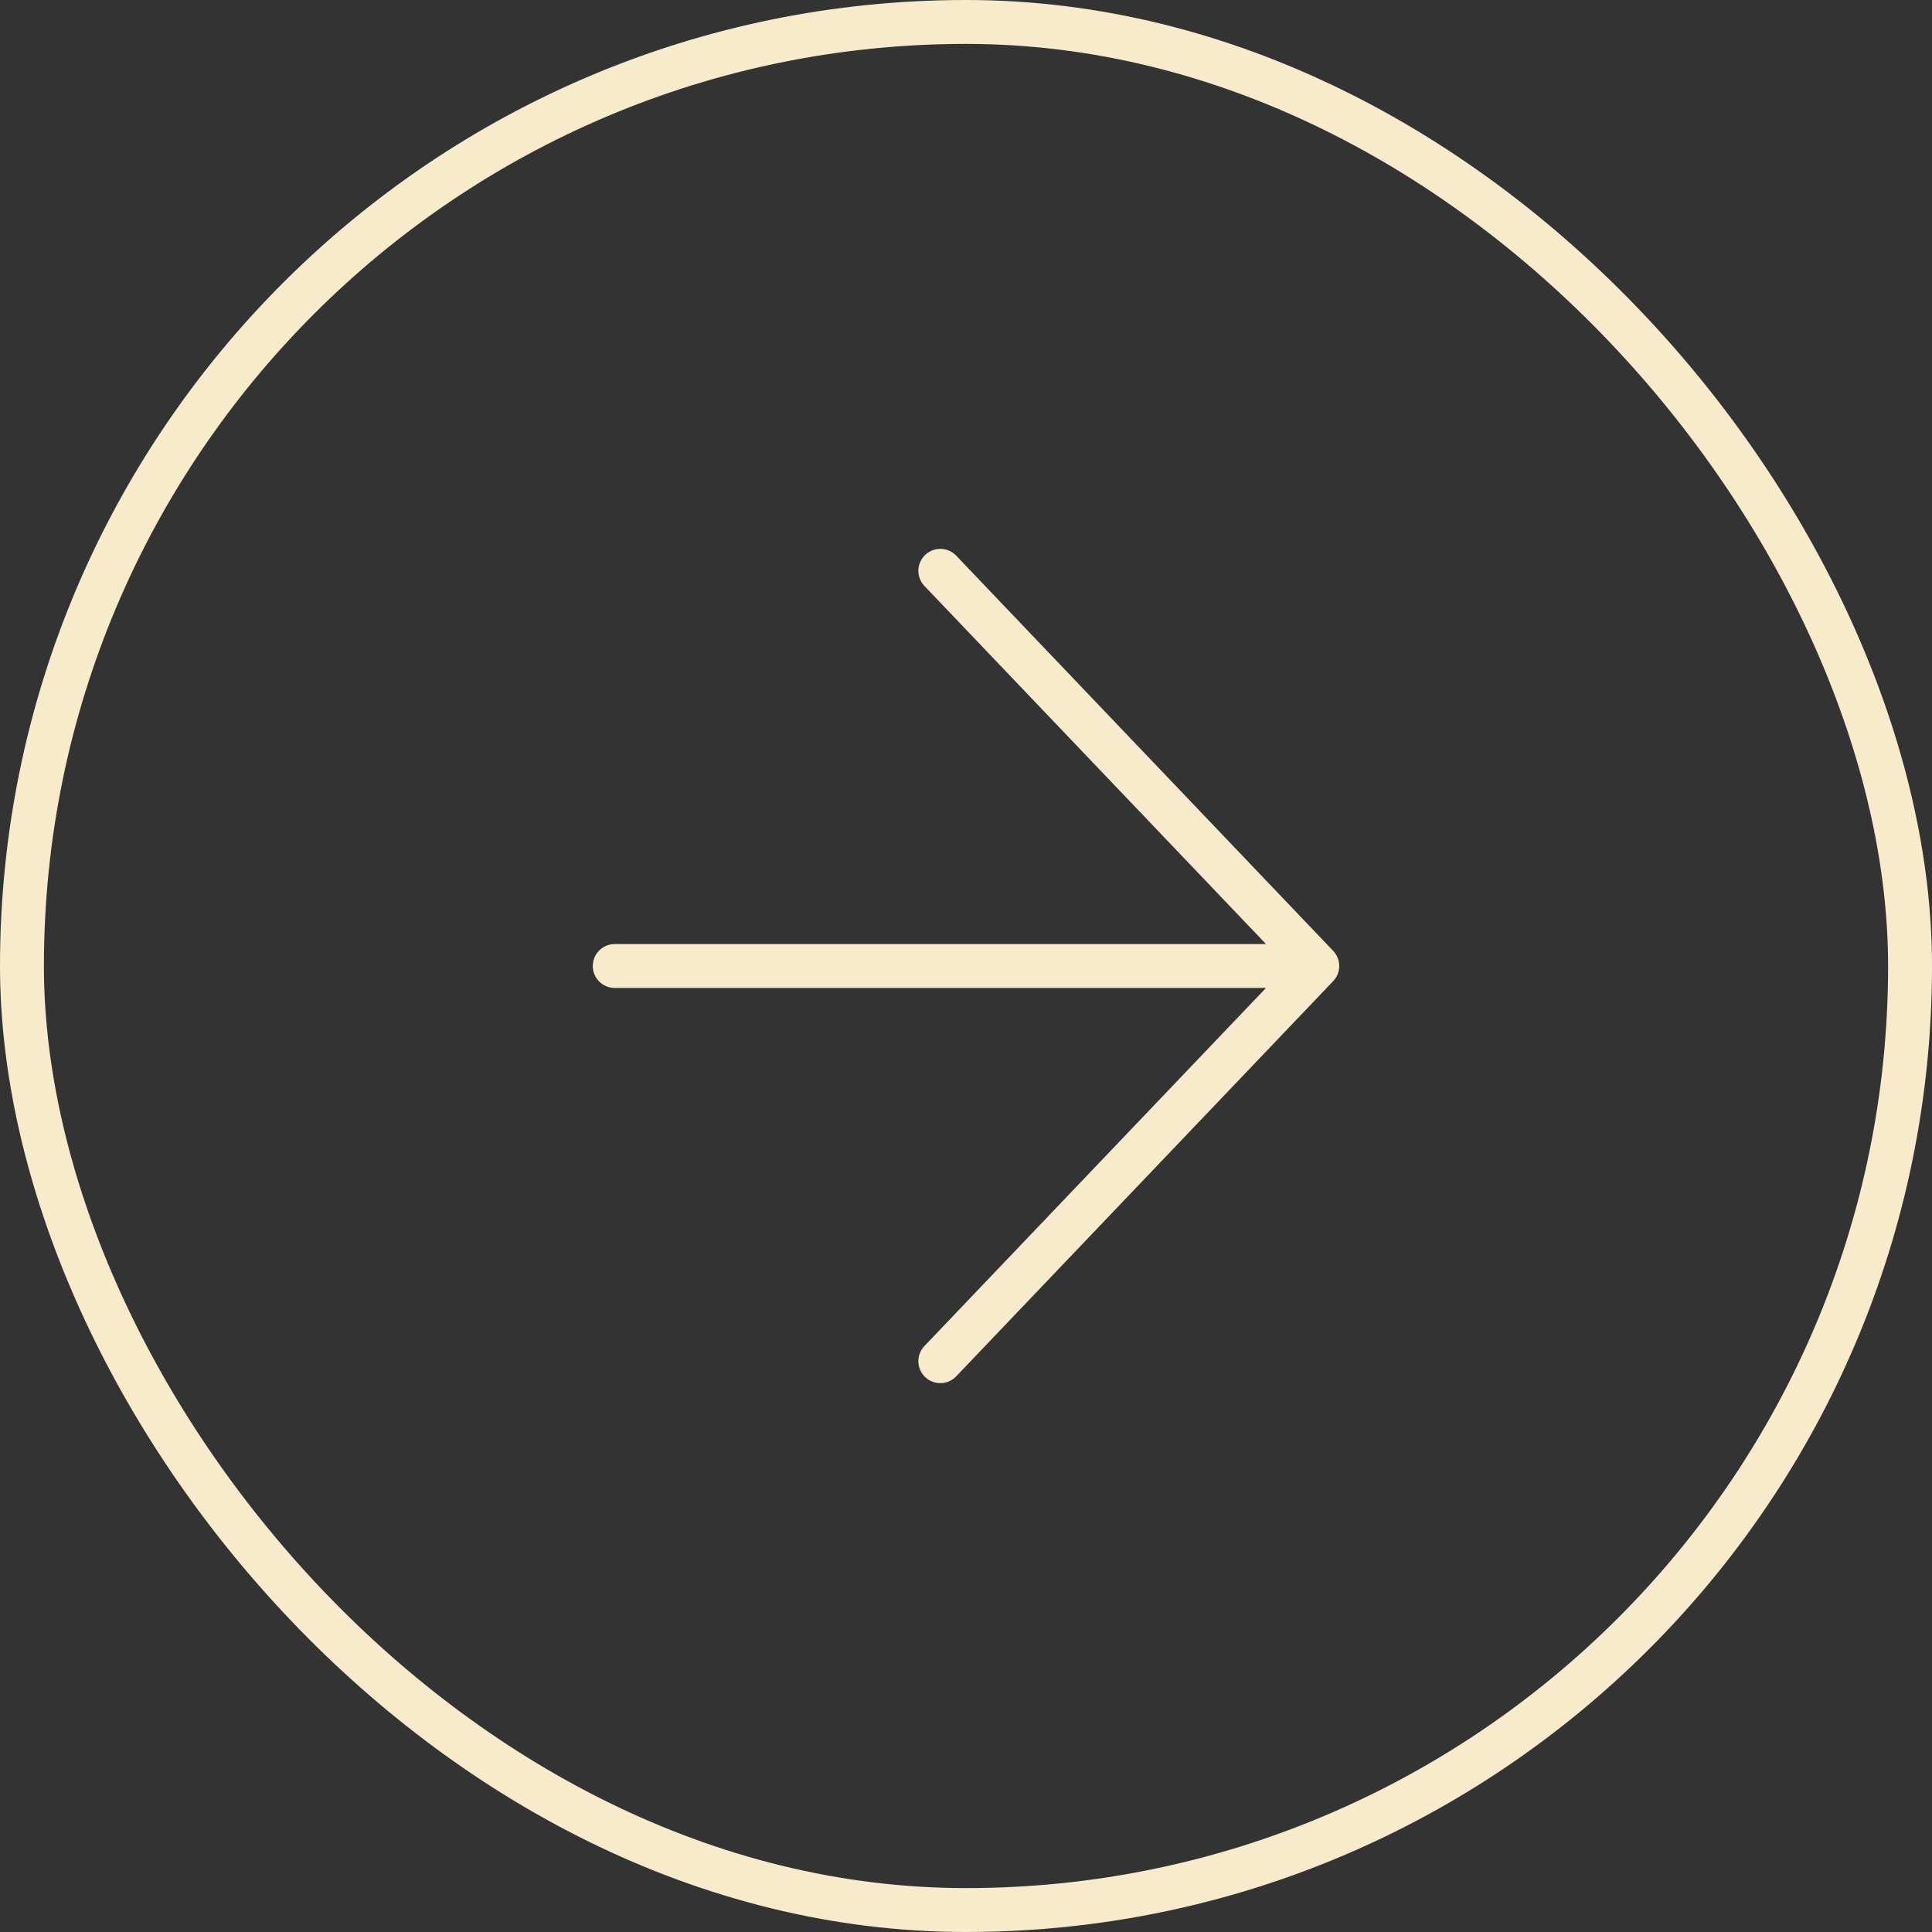 <svg width="44" height="44" viewBox="0 0 44 44" fill="none" xmlns="http://www.w3.org/2000/svg">
<rect x="0" y="0" width="44" height="44" fill="#333333" stroke="none"/>
<rect x="0.5" y="0.5" width="43" height="43" rx="21.5" stroke="#F8EBCC"/>
<path d="M30 22L21.415 31M30 22L21.415 13M30 22L14 22" stroke="#F8EBCC" stroke-linecap="round" stroke-linejoin="round"/>
</svg>
